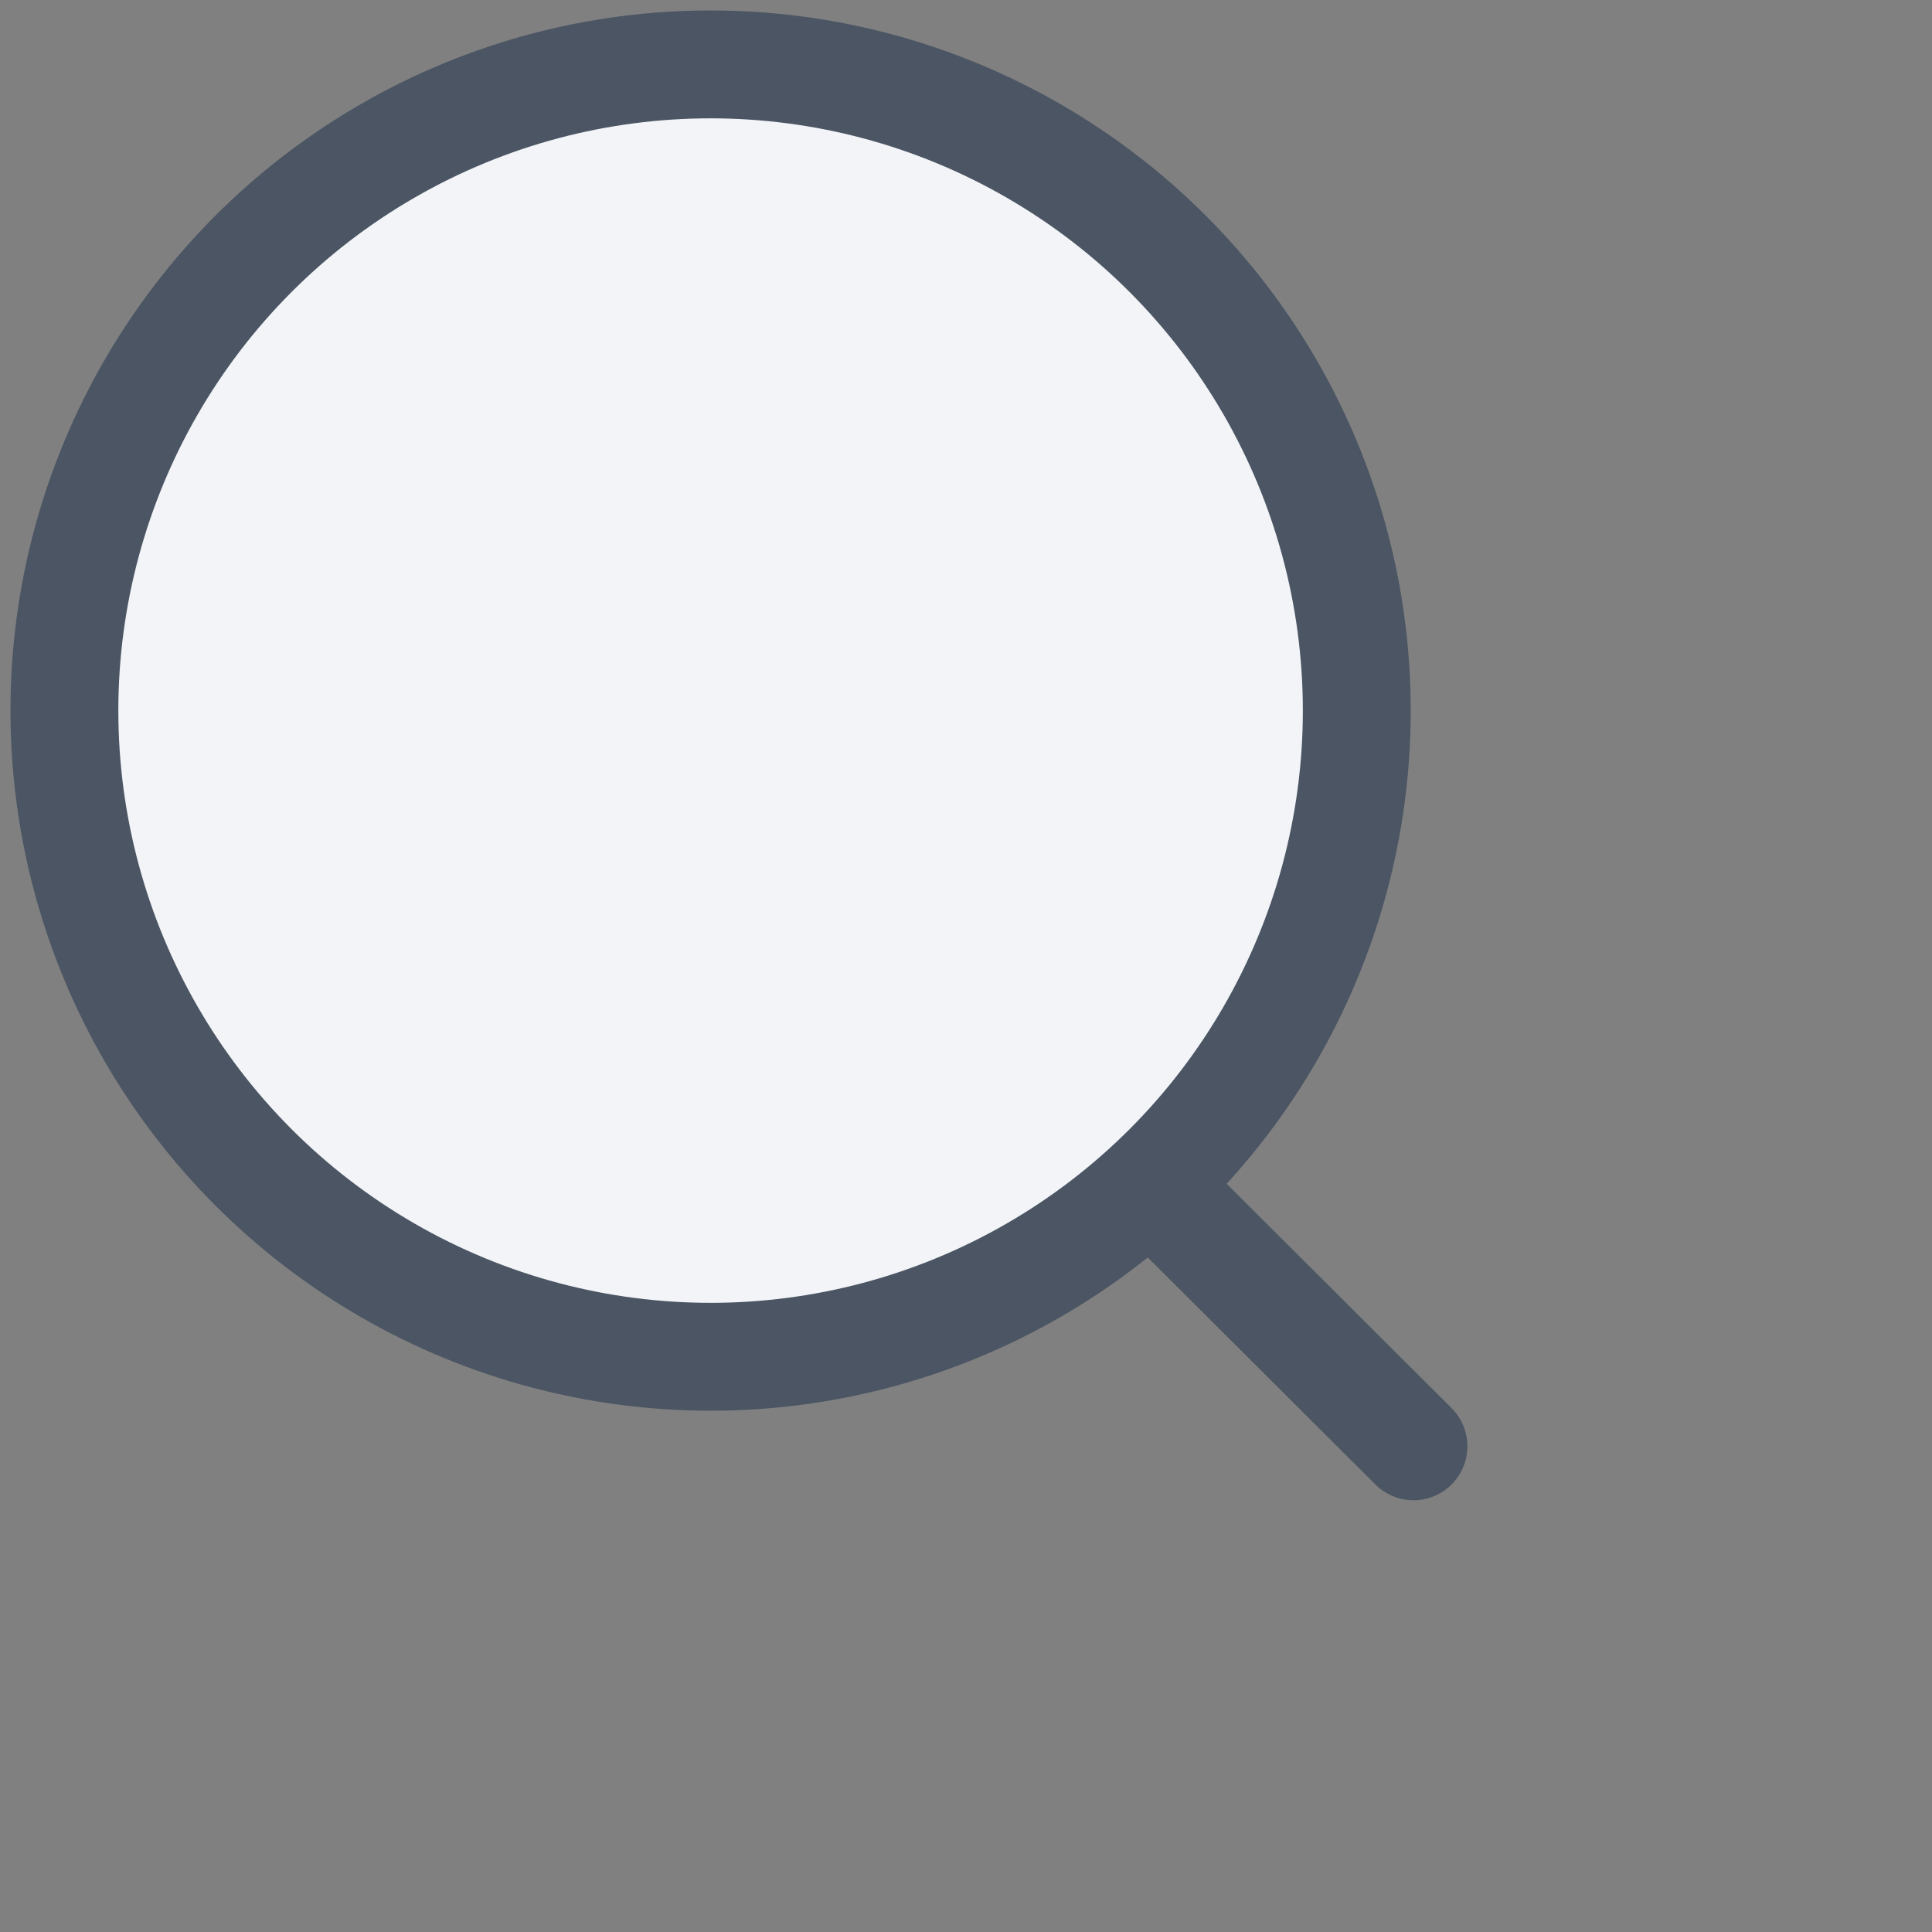<svg xmlns="http://www.w3.org/2000/svg" width="30" height="30" fill="none"><rect width="100%" height="100%" fill="#808080" stroke="none"/><circle cx="11.034" cy="11.034" r="10.034" fill="#F2F4F8" stroke="#4B5563" stroke-linecap="round" stroke-linejoin="round" stroke-width="1.675"/><path stroke="#4B5563" stroke-linecap="round" stroke-linejoin="round" stroke-width="1.675" d="m18.014 18.534 3.934 3.924"/></svg>